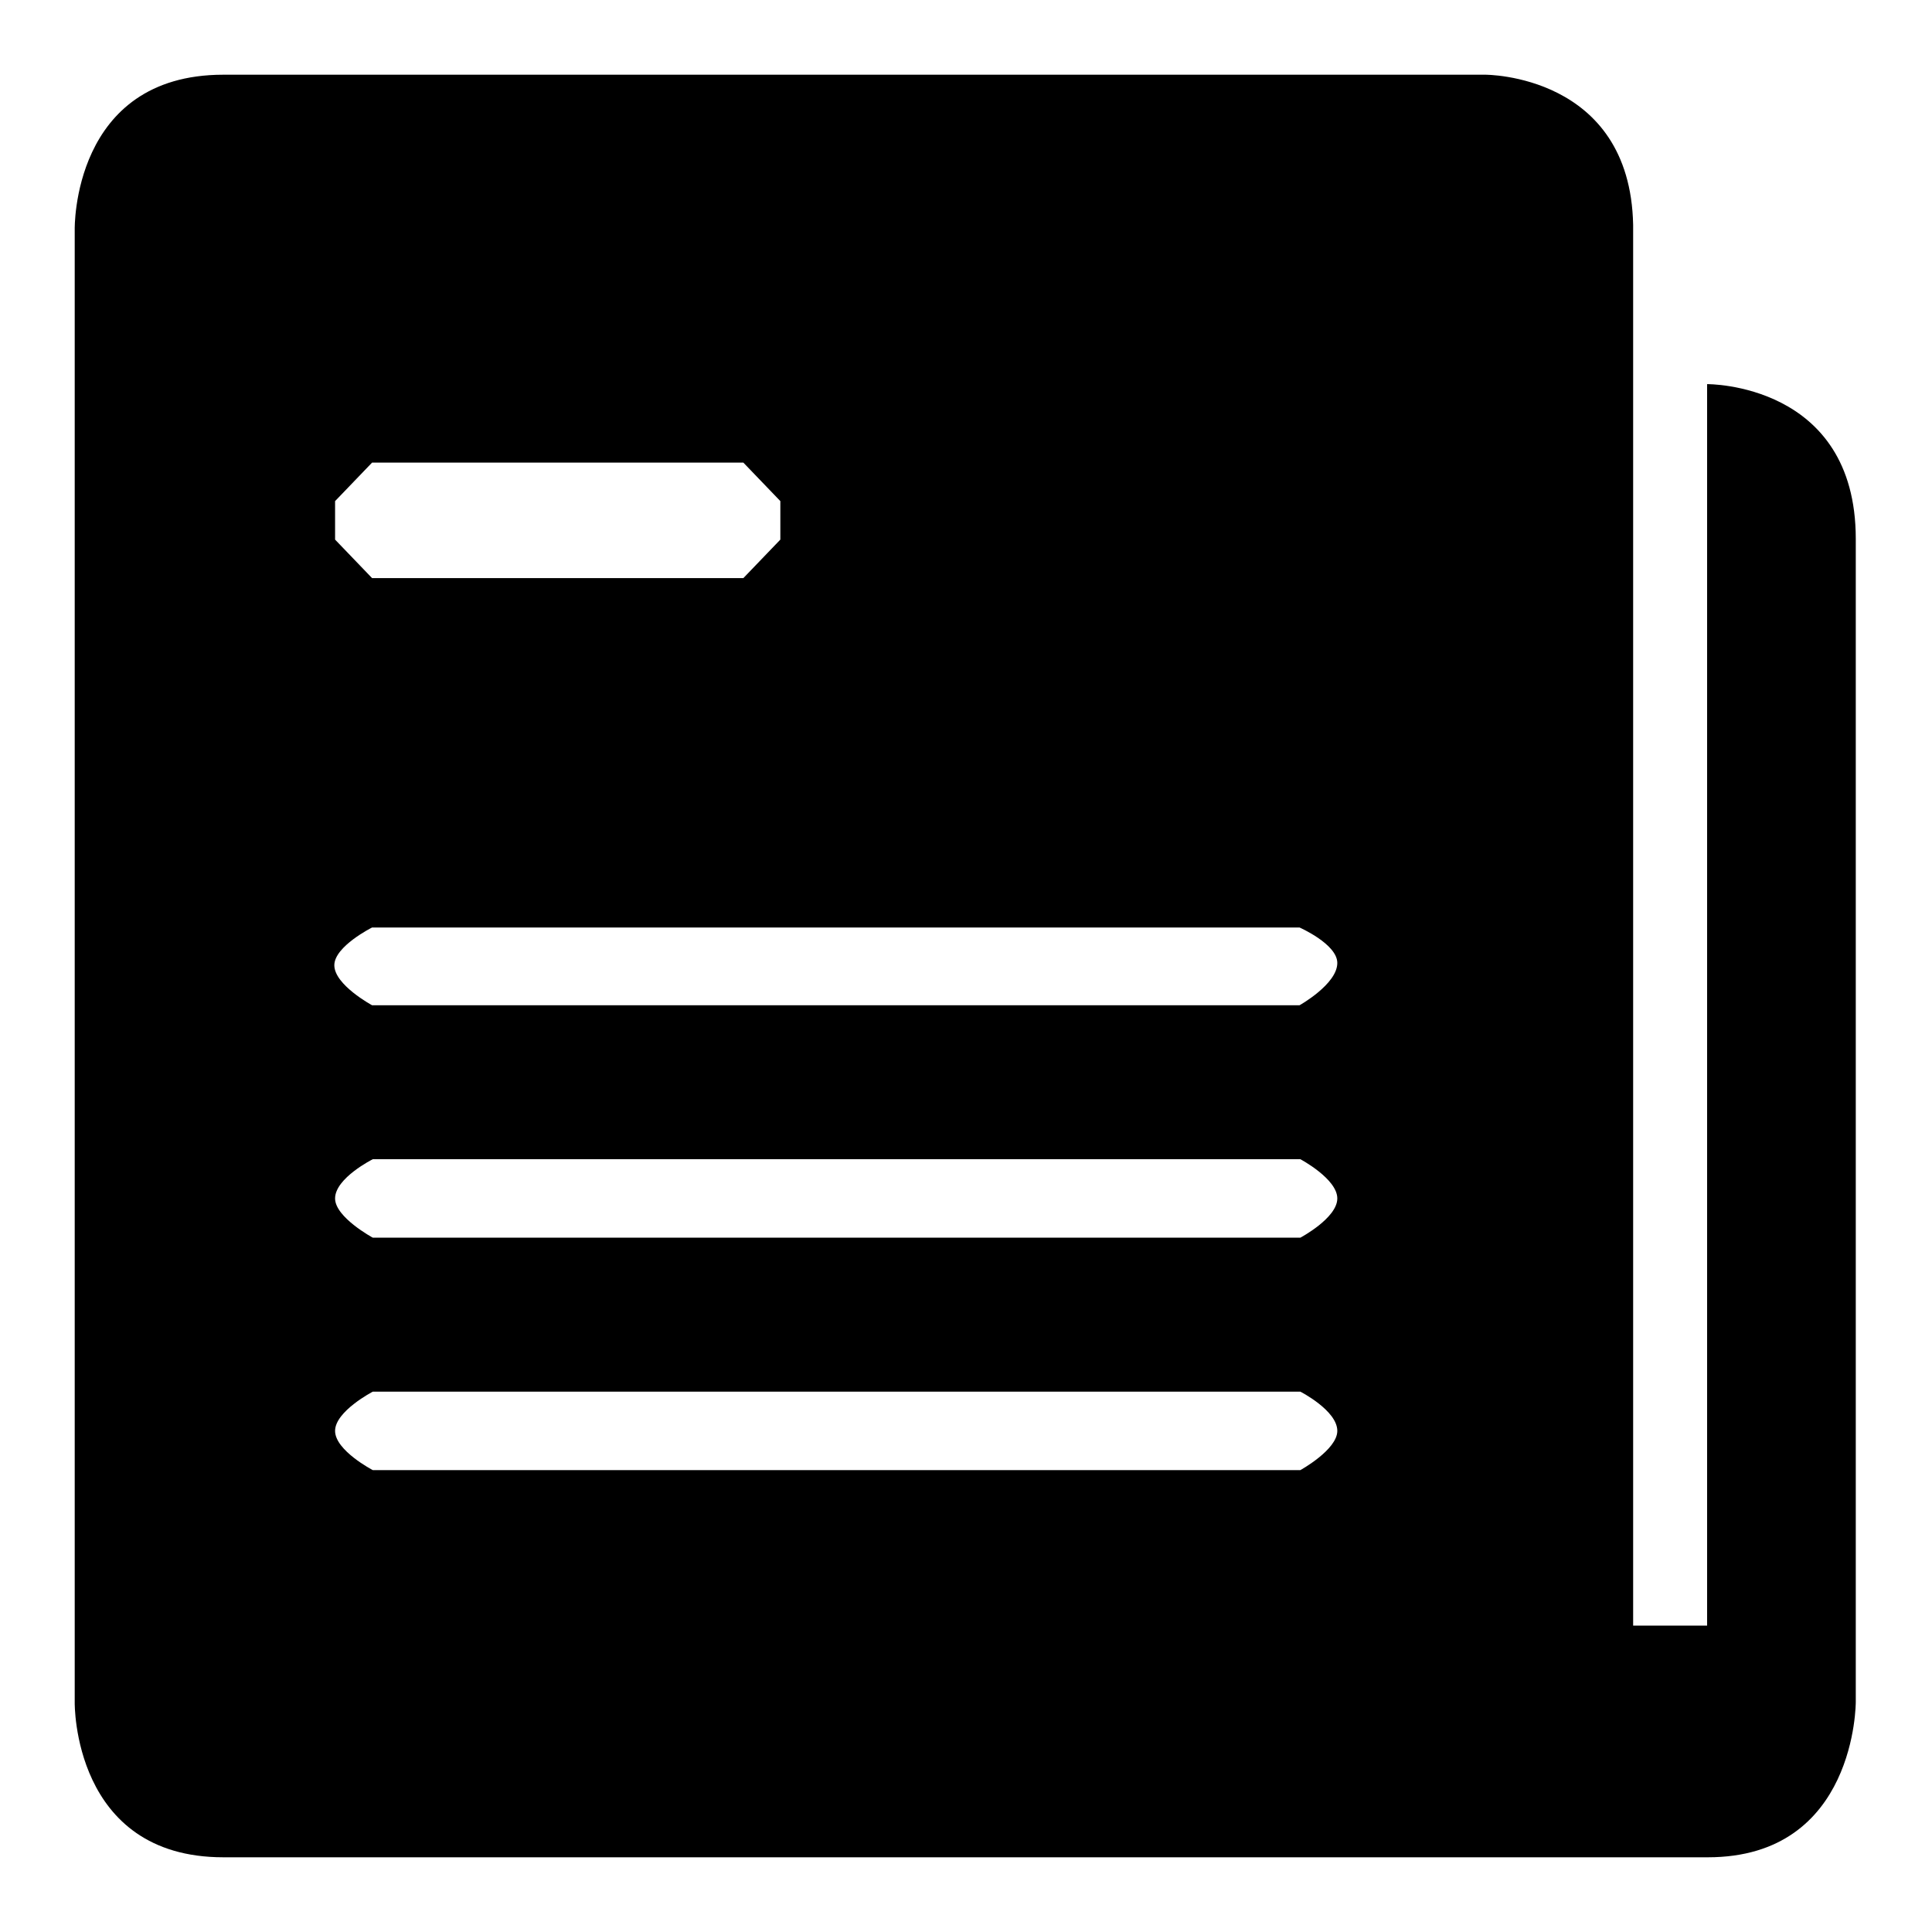 <?xml version="1.0" encoding="utf-8"?>
<!-- Svg Vector Icons : http://www.onlinewebfonts.com/icon -->
<!DOCTYPE svg PUBLIC "-//W3C//DTD SVG 1.1//EN" "http://www.w3.org/Graphics/SVG/1.1/DTD/svg11.dtd">
<svg version="1.1" xmlns="http://www.w3.org/2000/svg" xmlns:xlink="http://www.w3.org/1999/xlink" x="0px" y="0px" viewBox="0 0 256 256" enable-background="new 0 0 256 256" xml:space="preserve">
<g><g><path fill="#000000" d="M226.3,246.1c-9.8,0-186.5,0-196.7,0c-20,0-19.7-20.5-19.7-20.5V30.4c0,0-0.4-20.5,19.7-20.5c6.4,0,167.2,0,167.2,0s19.2-0.1,19.6,19.9v185.6h9.8V50.9h0c0,0,19.7-0.2,19.7,20.5c0,19.8,0,154.1,0,154.1S246,246.1,226.3,246.1L226.3,246.1z M49.4,194.8h122.9c0,0,4.9-2.7,4.9-5.2c0-2.7-4.9-5.2-4.9-5.2H49.4c0,0-5,2.6-5,5.2S49.4,194.8,49.4,194.8z M49.4,164h122.9c0,0,4.9-2.6,4.9-5.2c0-2.6-4.9-5.2-4.9-5.2H49.4c0,0-5,2.5-5,5.2C44.4,161.3,49.4,164,49.4,164z M103.4,66.4l-4.9-5.1H49.3l-4.9,5.1v5.1l4.9,5.1h49.2l4.9-5.1V66.4z M172.2,122.9H49.3c0,0-5,2.5-5,5c0,2.6,5,5.3,5,5.3h122.9c0,0,5-2.8,5-5.6C177.2,125.1,172.2,122.9,172.2,122.9z"/></g></g>
</svg>
